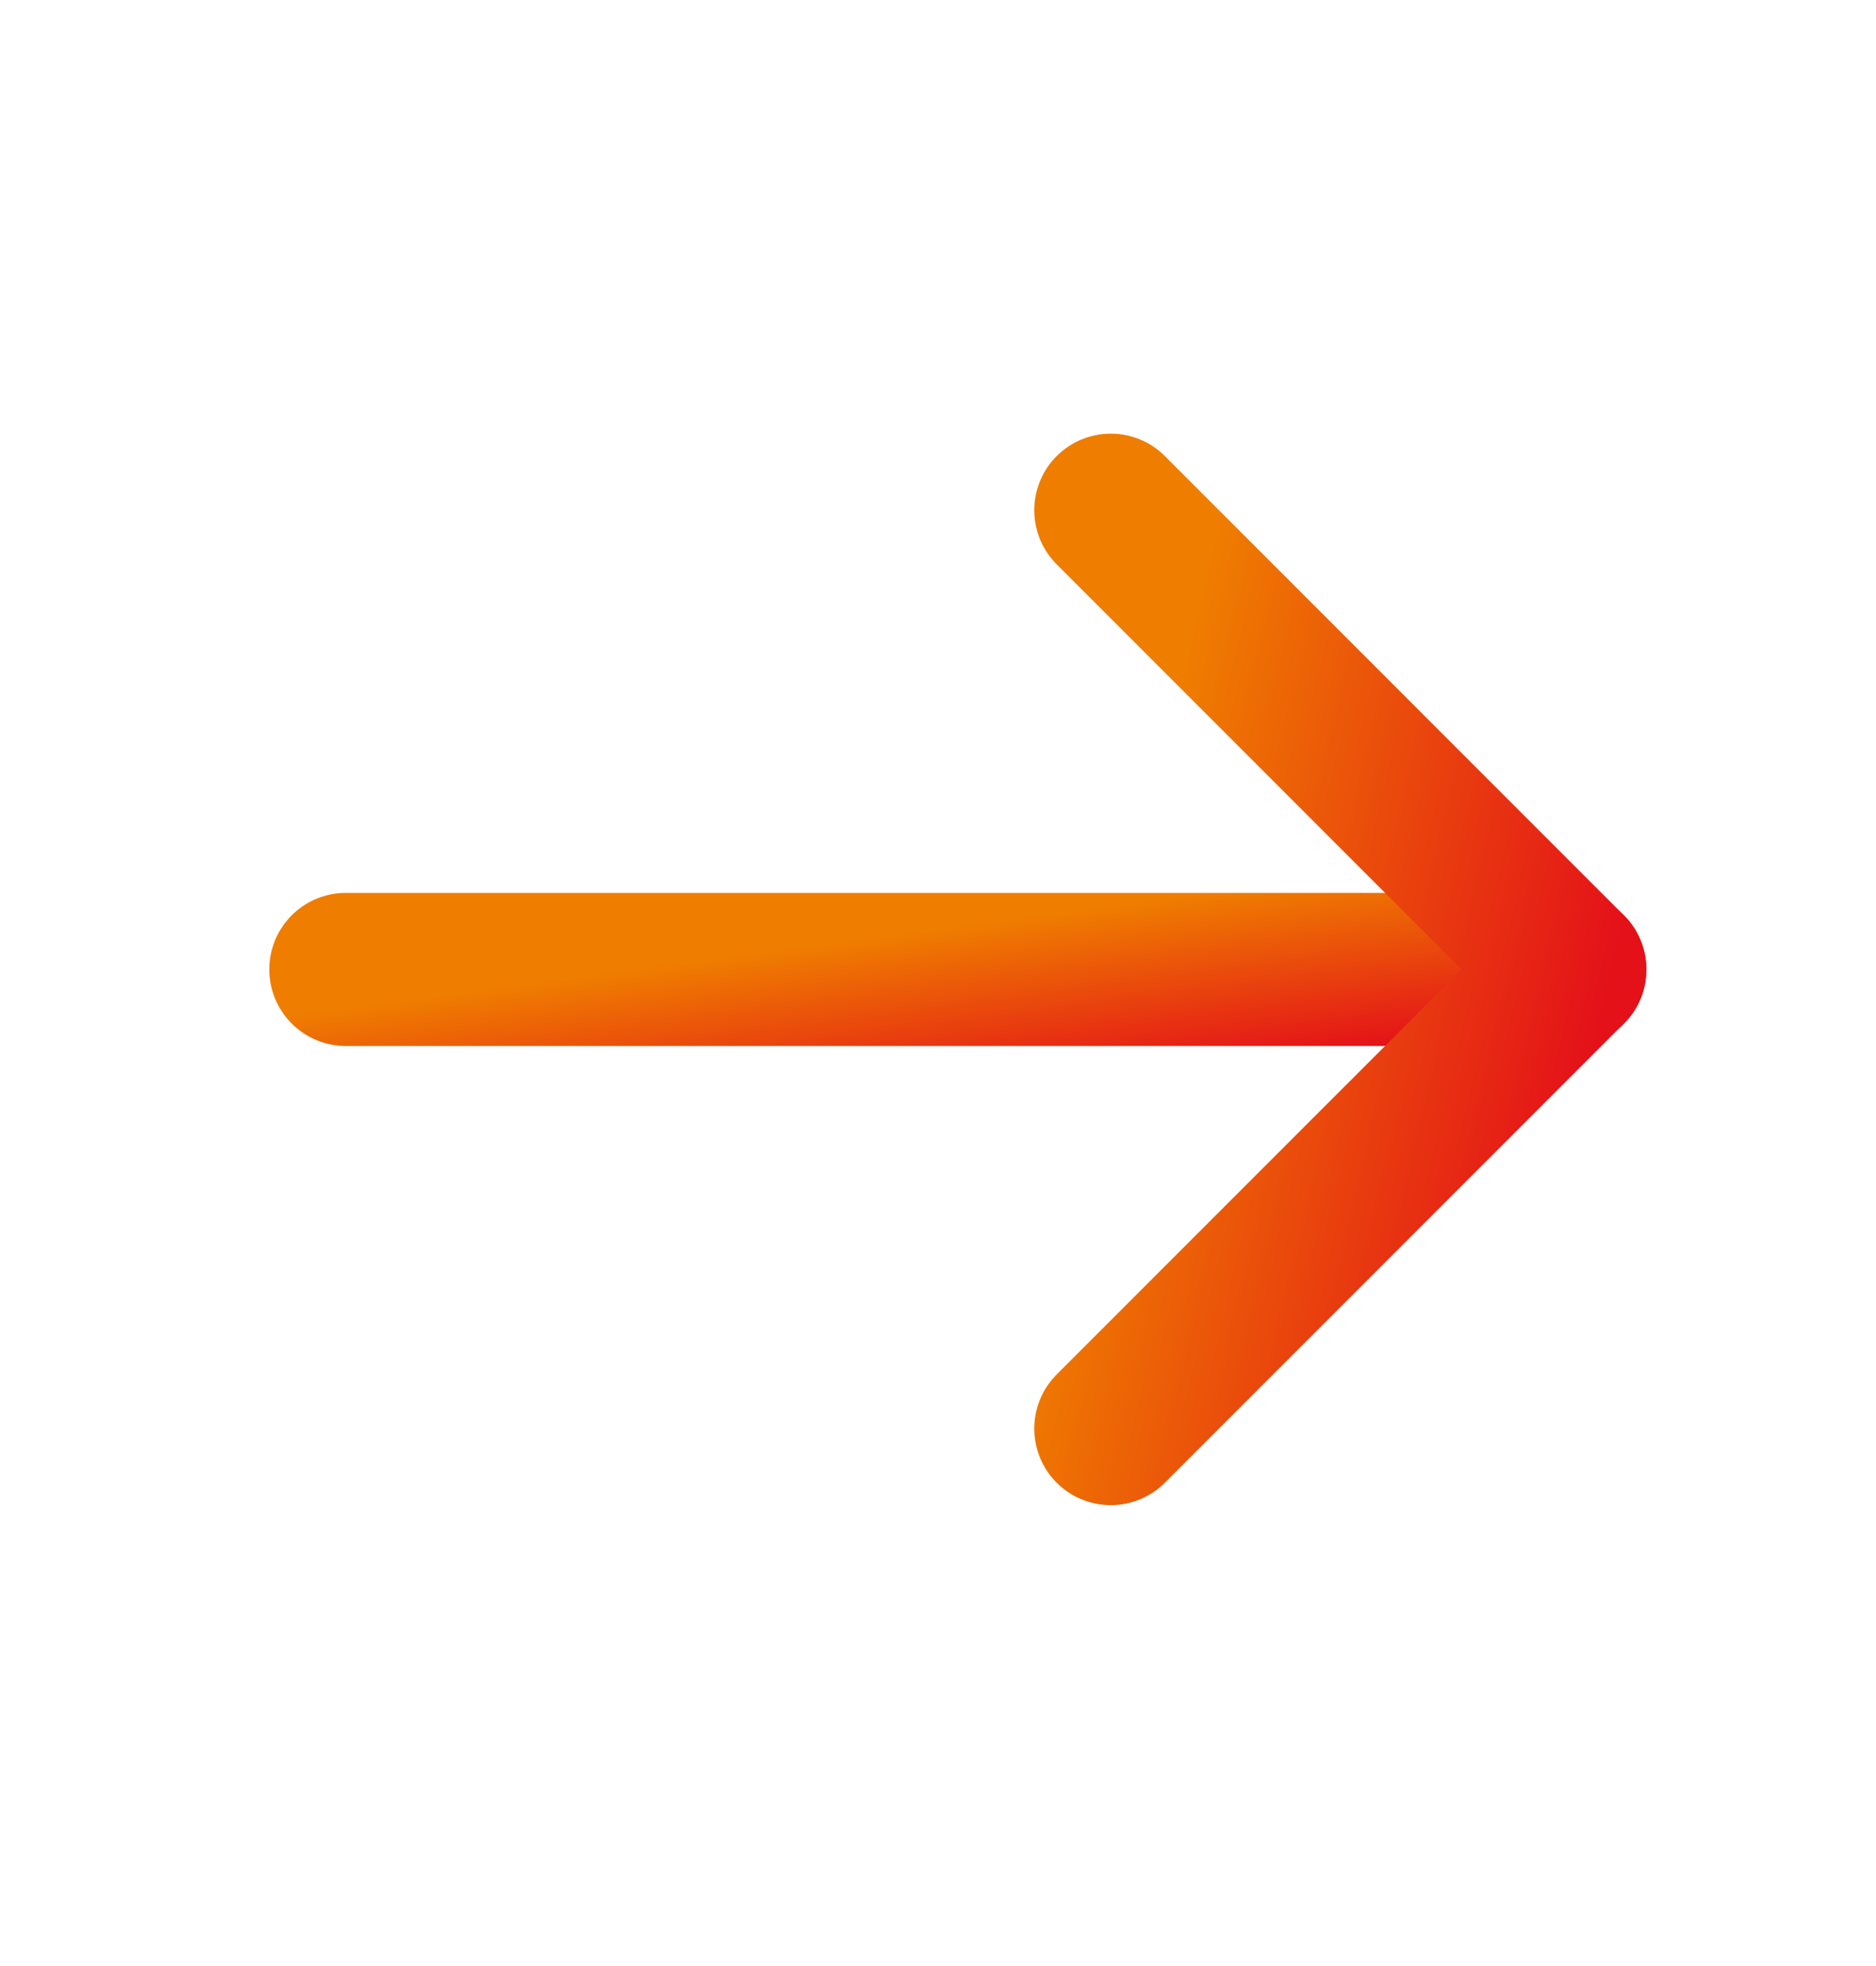 <?xml version="1.0" encoding="UTF-8"?> <svg xmlns="http://www.w3.org/2000/svg" width="21" height="22" viewBox="0 0 21 22" fill="none"> <path d="M3.871 10.848H17.574" stroke="url(#paint0_linear_1608_151)" stroke-width="1.713" stroke-linecap="round" stroke-linejoin="round"></path> <path d="M12.434 5.709L17.572 10.848L12.434 15.986" stroke="url(#paint1_linear_1608_151)" stroke-width="1.713" stroke-linecap="round" stroke-linejoin="round"></path> <defs> <linearGradient id="paint0_linear_1608_151" x1="3.871" y1="11.283" x2="4.131" y2="13.233" gradientUnits="userSpaceOnUse"> <stop stop-color="#EF7D00"></stop> <stop offset="1" stop-color="#E41119"></stop> </linearGradient> <linearGradient id="paint1_linear_1608_151" x1="12.434" y1="10.927" x2="17.739" y2="12.173" gradientUnits="userSpaceOnUse"> <stop stop-color="#EF7D00"></stop> <stop offset="1" stop-color="#E41119"></stop> </linearGradient> </defs> </svg> 